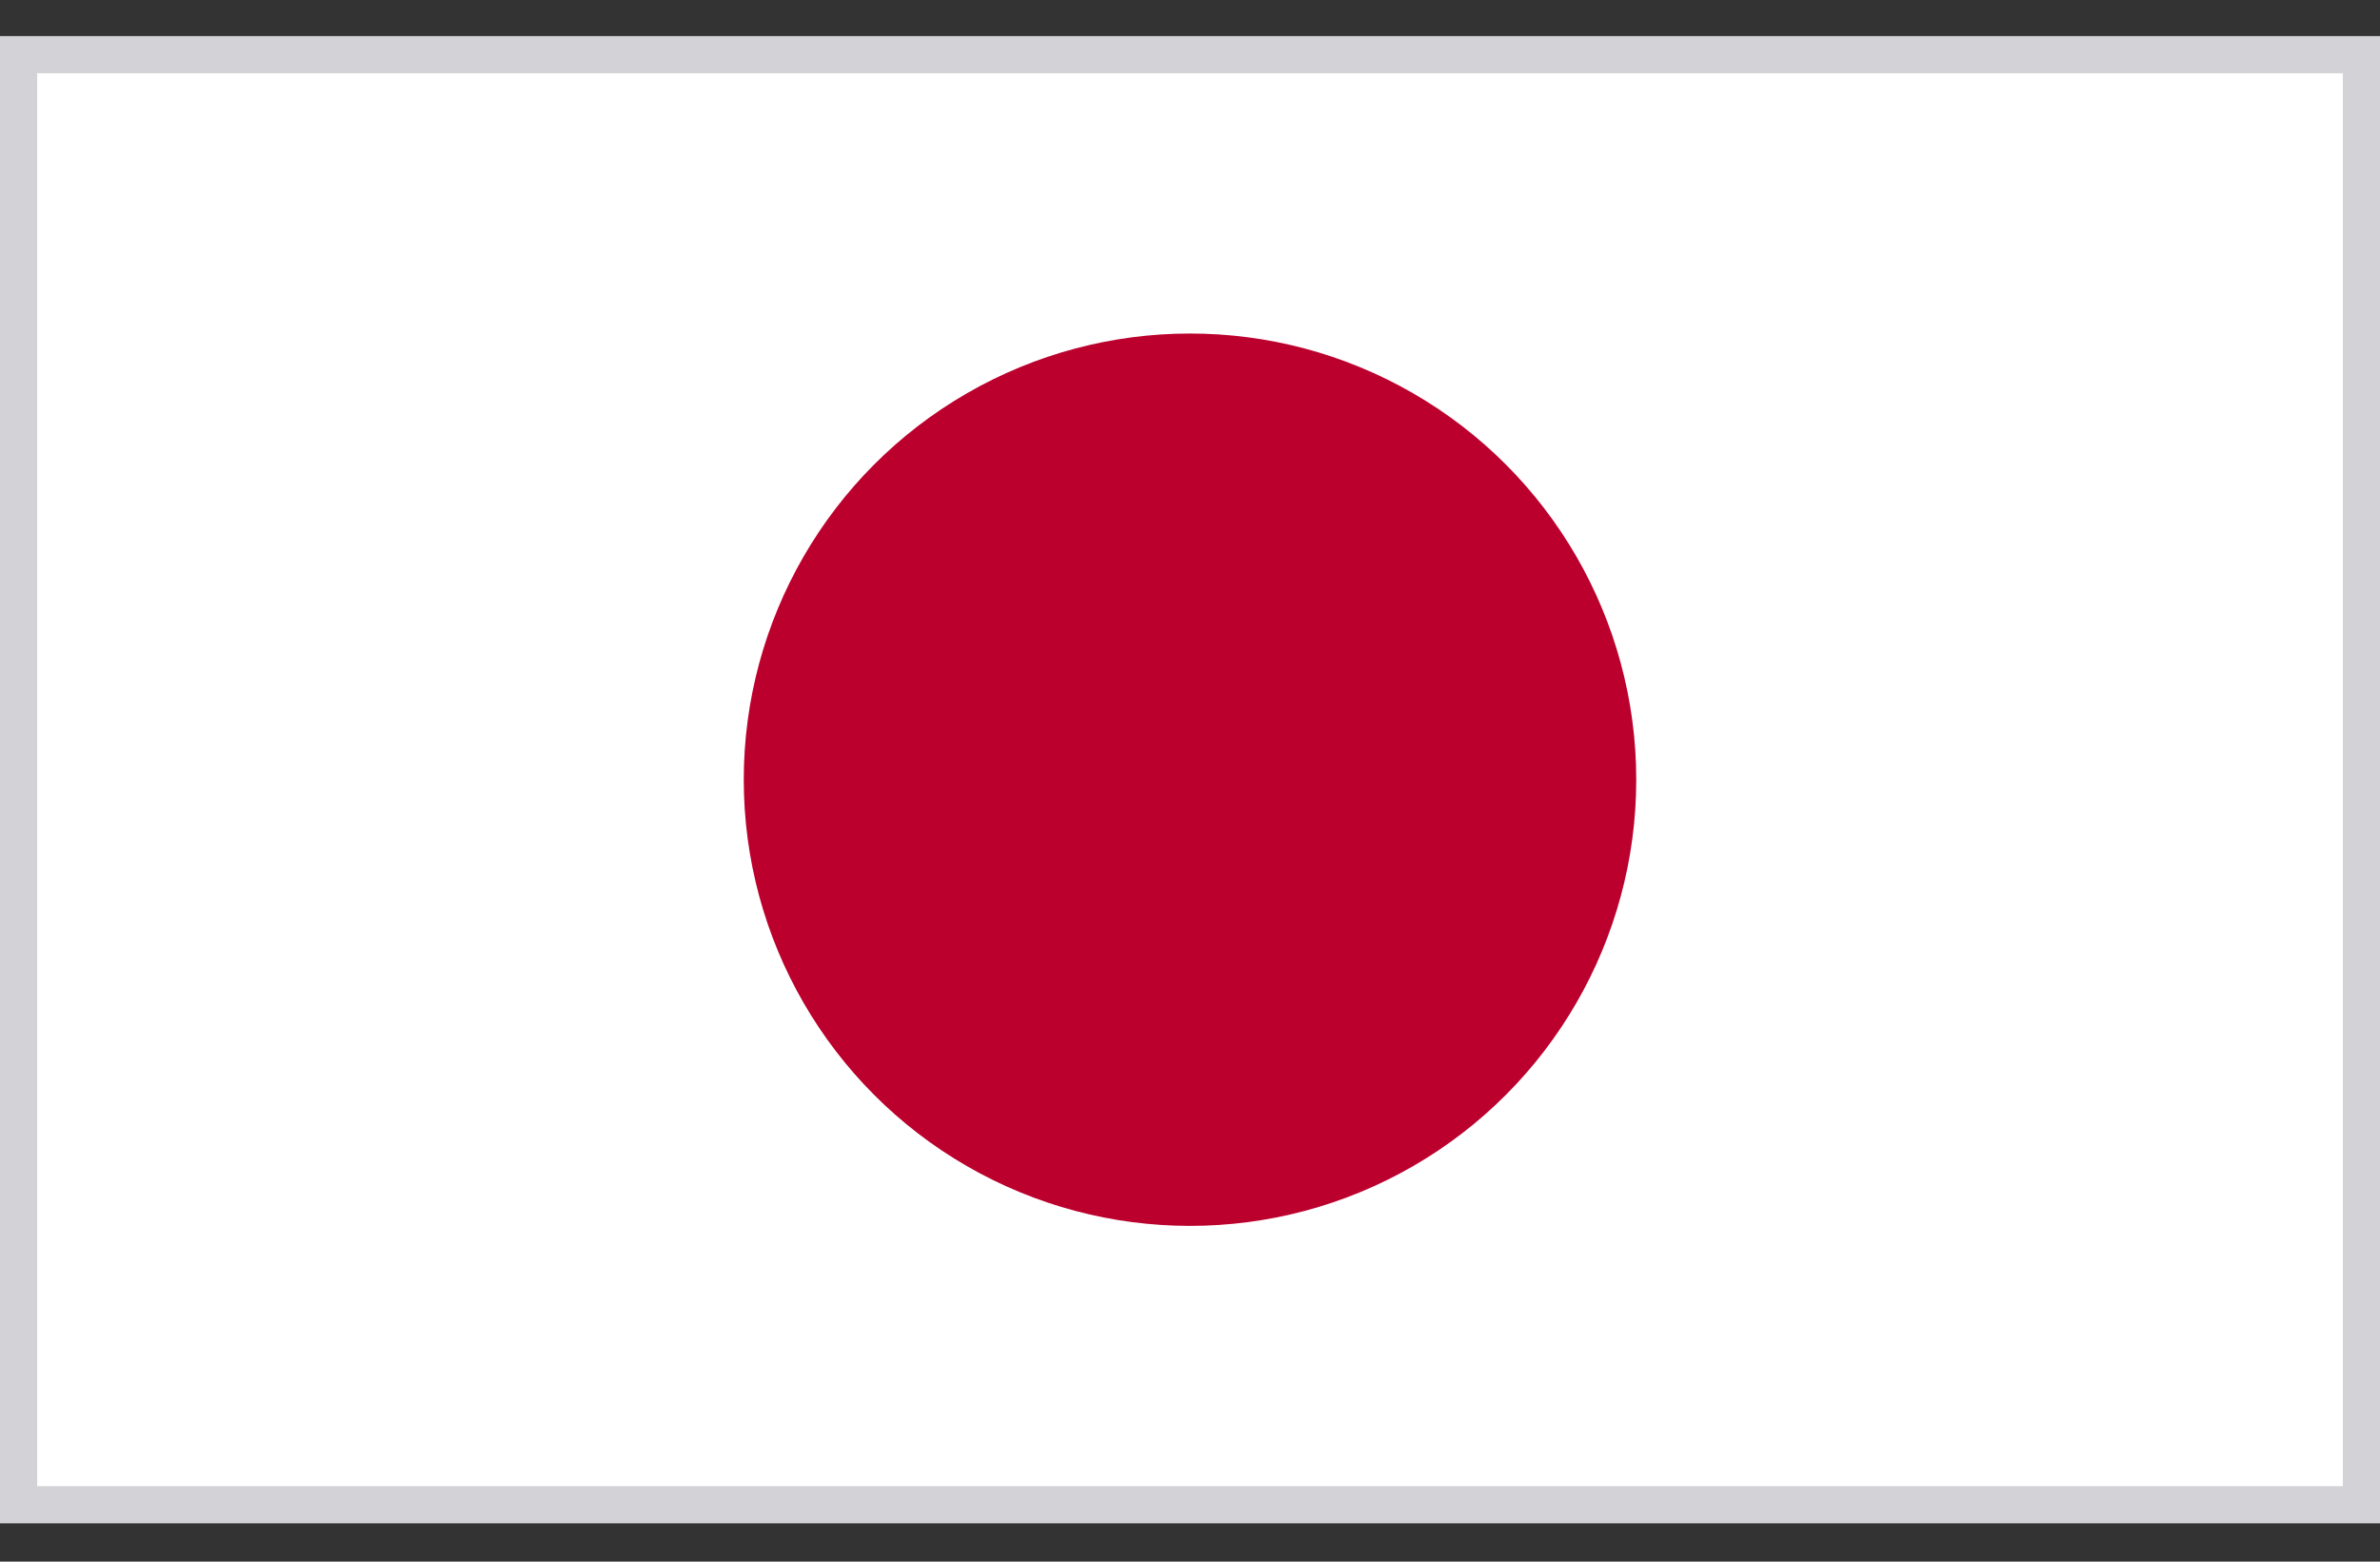 <svg width="32" height="21" viewBox="0 0 32 21" fill="none" xmlns="http://www.w3.org/2000/svg">
<rect x="0" y="0" width="32" height="21" fill="#333333" stroke="none"/>
<rect x="0.25" y="0.735" width="31.5" height="19.5" fill="white" stroke="#D3D2D6" stroke-width="0.5"/>
<circle cx="16" cy="10.485" r="6" fill="#BC002D"/>
</svg>

